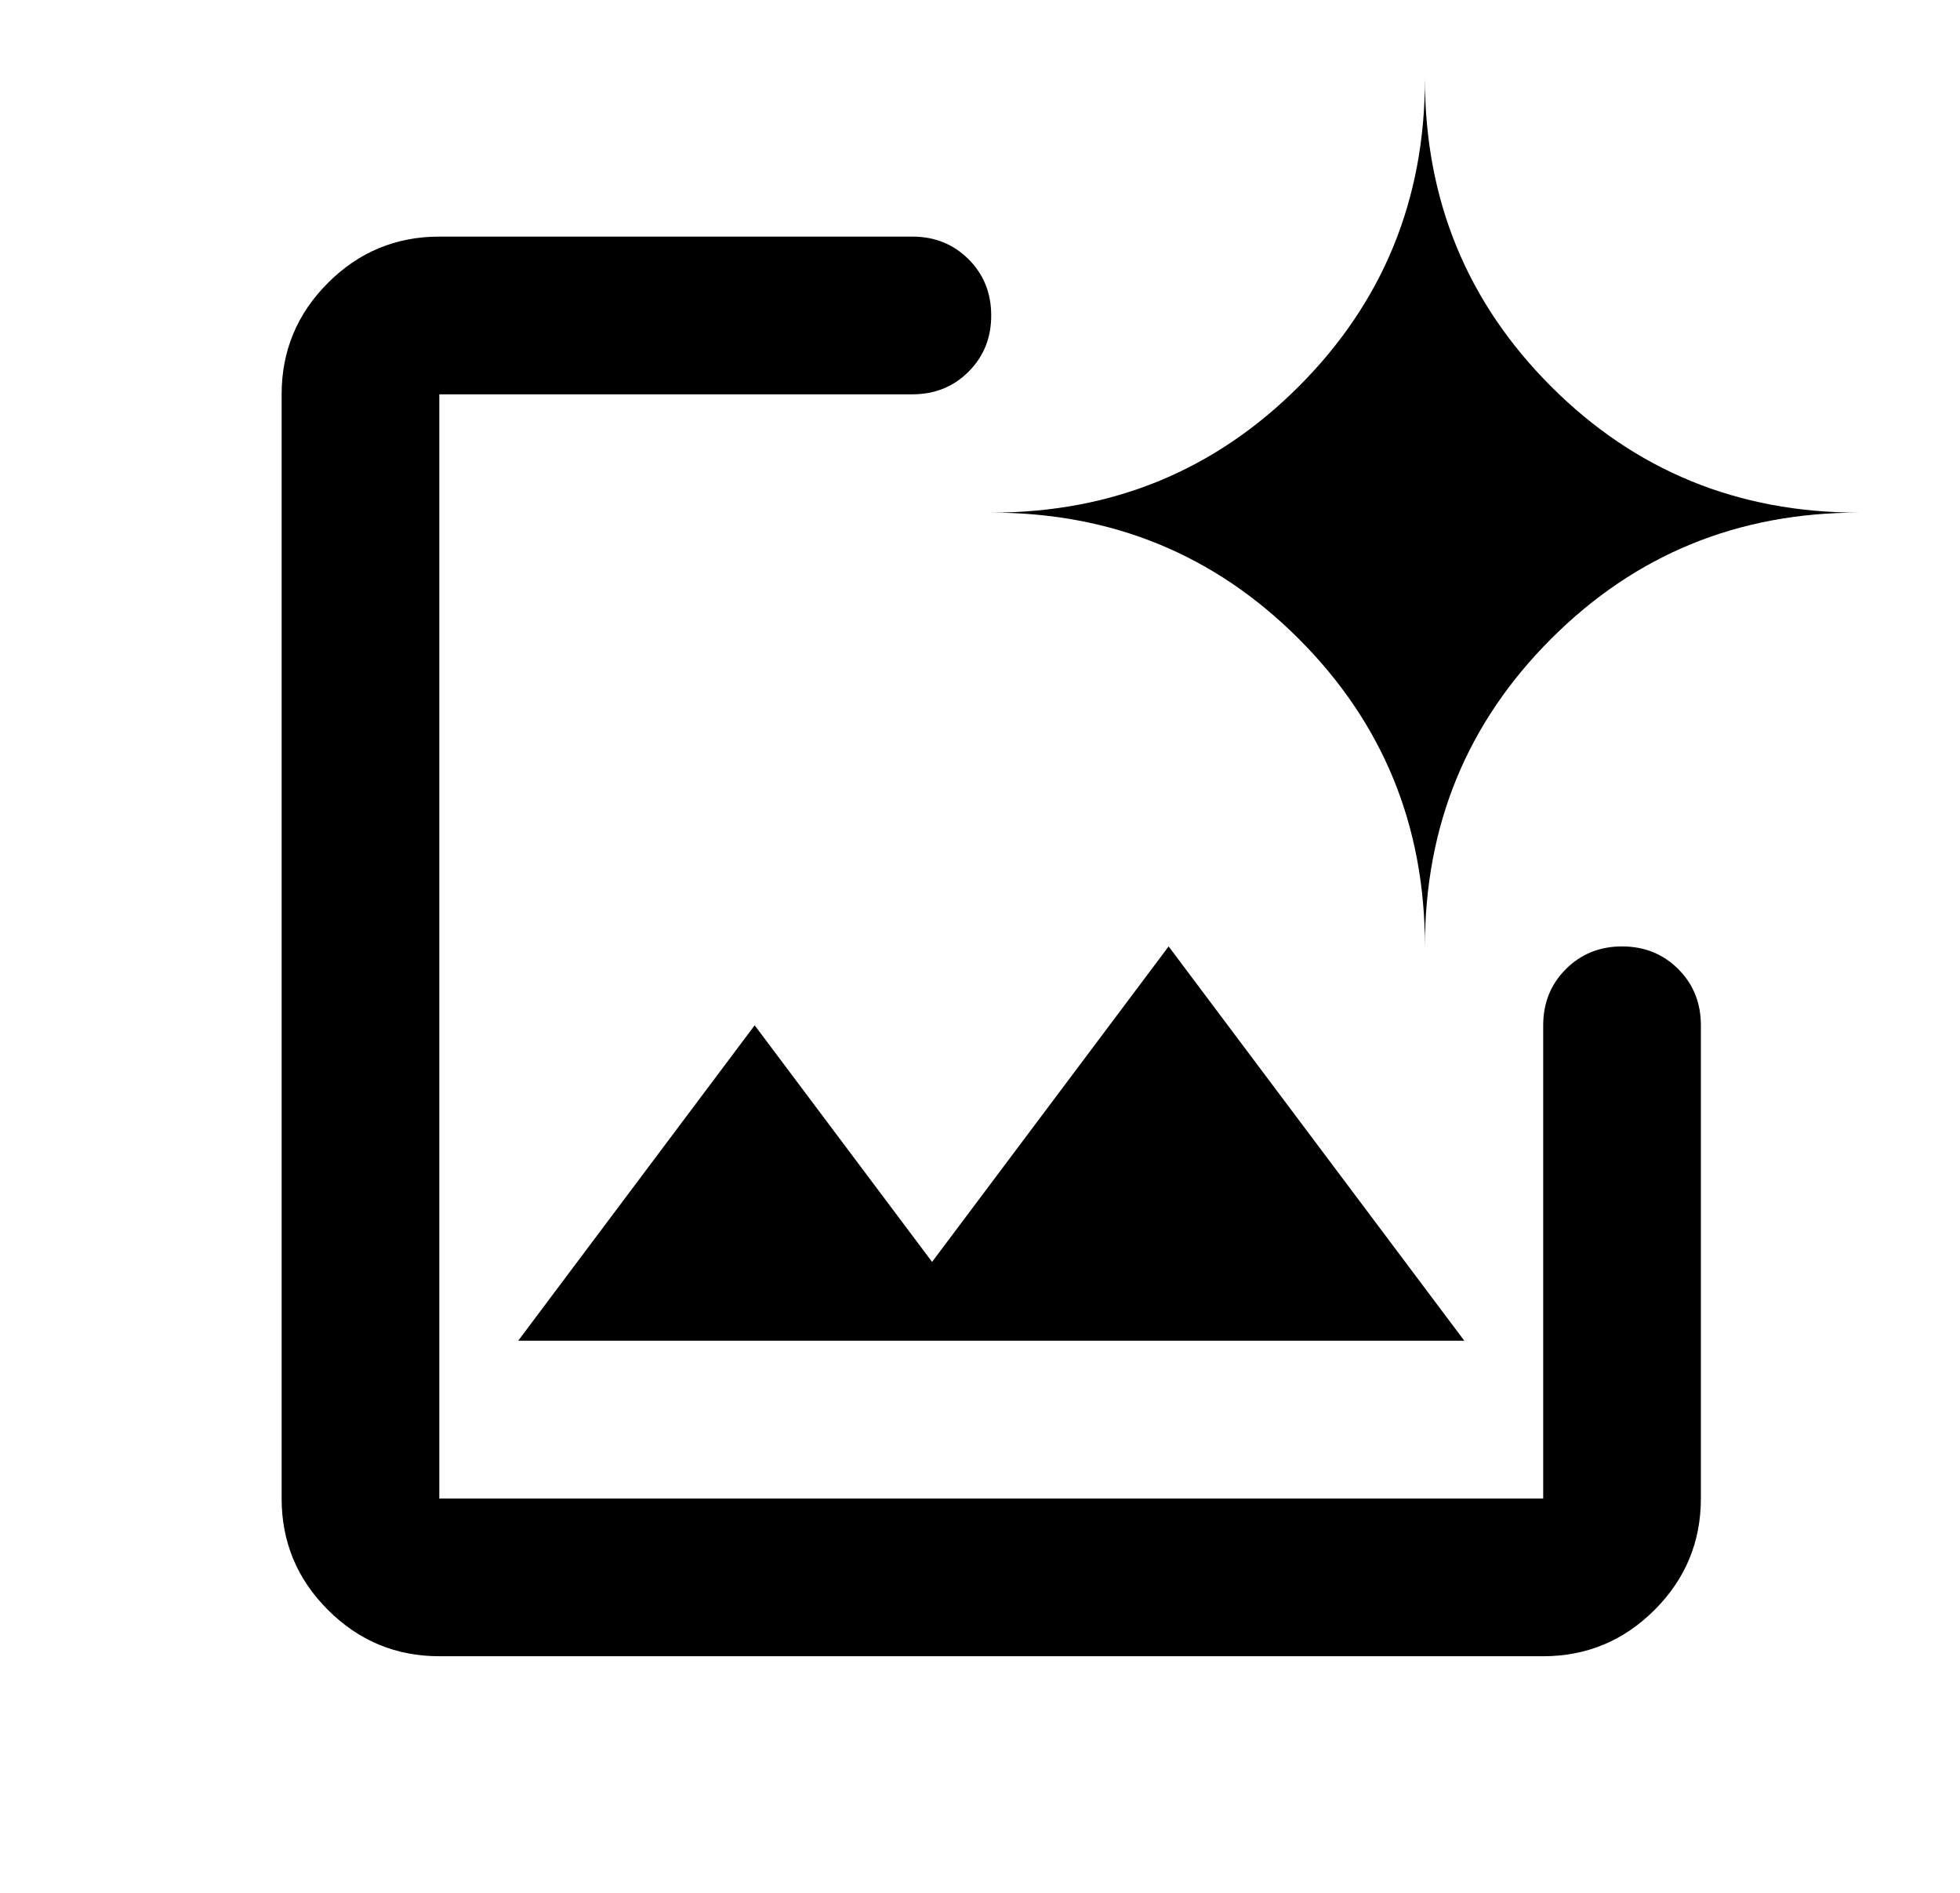 <svg xmlns="http://www.w3.org/2000/svg" fill="none" viewBox="0 0 29 28" height="28" width="29">
<mask height="28" width="29" y="0" x="0" maskUnits="userSpaceOnUse" style="mask-type:alpha" id="mask0_40_21">
<rect style="fill:#D9D9D9;fill:color(display-p3 0.851 0.851 0.851);fill-opacity:1;" fill="#D9D9D9" height="28" width="28" x="0.667"></rect>
</mask>
<g mask="url(#mask0_40_21)">
<path style="fill:#1C1B1F;fill:color(display-p3 0.11 0.106 0.122);fill-opacity:1;" fill="#1C1B1F" d="M6.5 24.5C5.858 24.5 5.309 24.271 4.852 23.815C4.395 23.358 4.167 22.808 4.167 22.167V5.833C4.167 5.192 4.395 4.642 4.852 4.185C5.309 3.728 5.858 3.5 6.5 3.5H13.5C13.83 3.5 14.107 3.612 14.331 3.835C14.555 4.059 14.666 4.336 14.666 4.667C14.666 4.997 14.555 5.274 14.331 5.498C14.107 5.722 13.83 5.833 13.5 5.833H6.5V22.167H22.833V15.167C22.833 14.836 22.945 14.559 23.169 14.335C23.392 14.112 23.669 14 24 14C24.33 14 24.608 14.112 24.831 14.335C25.055 14.559 25.166 14.836 25.166 15.167V22.167C25.166 22.808 24.938 23.358 24.481 23.815C24.024 24.271 23.475 24.5 22.833 24.5H6.5ZM7.667 19.833H21.666L17.291 14L13.791 18.667L11.166 15.167L7.667 19.833Z"></path>
<path style="fill:#1C1B1F;fill:color(display-p3 0.11 0.106 0.122);fill-opacity:1;" fill="#1C1B1F" d="M22.95 9.45C21.705 10.694 21.083 12.211 21.083 14C21.083 12.211 20.461 10.694 19.216 9.45C17.972 8.205 16.455 7.583 14.666 7.583C16.455 7.583 17.972 6.961 19.216 5.717C20.461 4.472 21.083 2.955 21.083 1.167C21.083 2.955 21.705 4.472 22.95 5.717C24.194 6.961 25.711 7.583 27.5 7.583C25.711 7.583 24.194 8.205 22.95 9.45Z"></path>
</g>
</svg>
